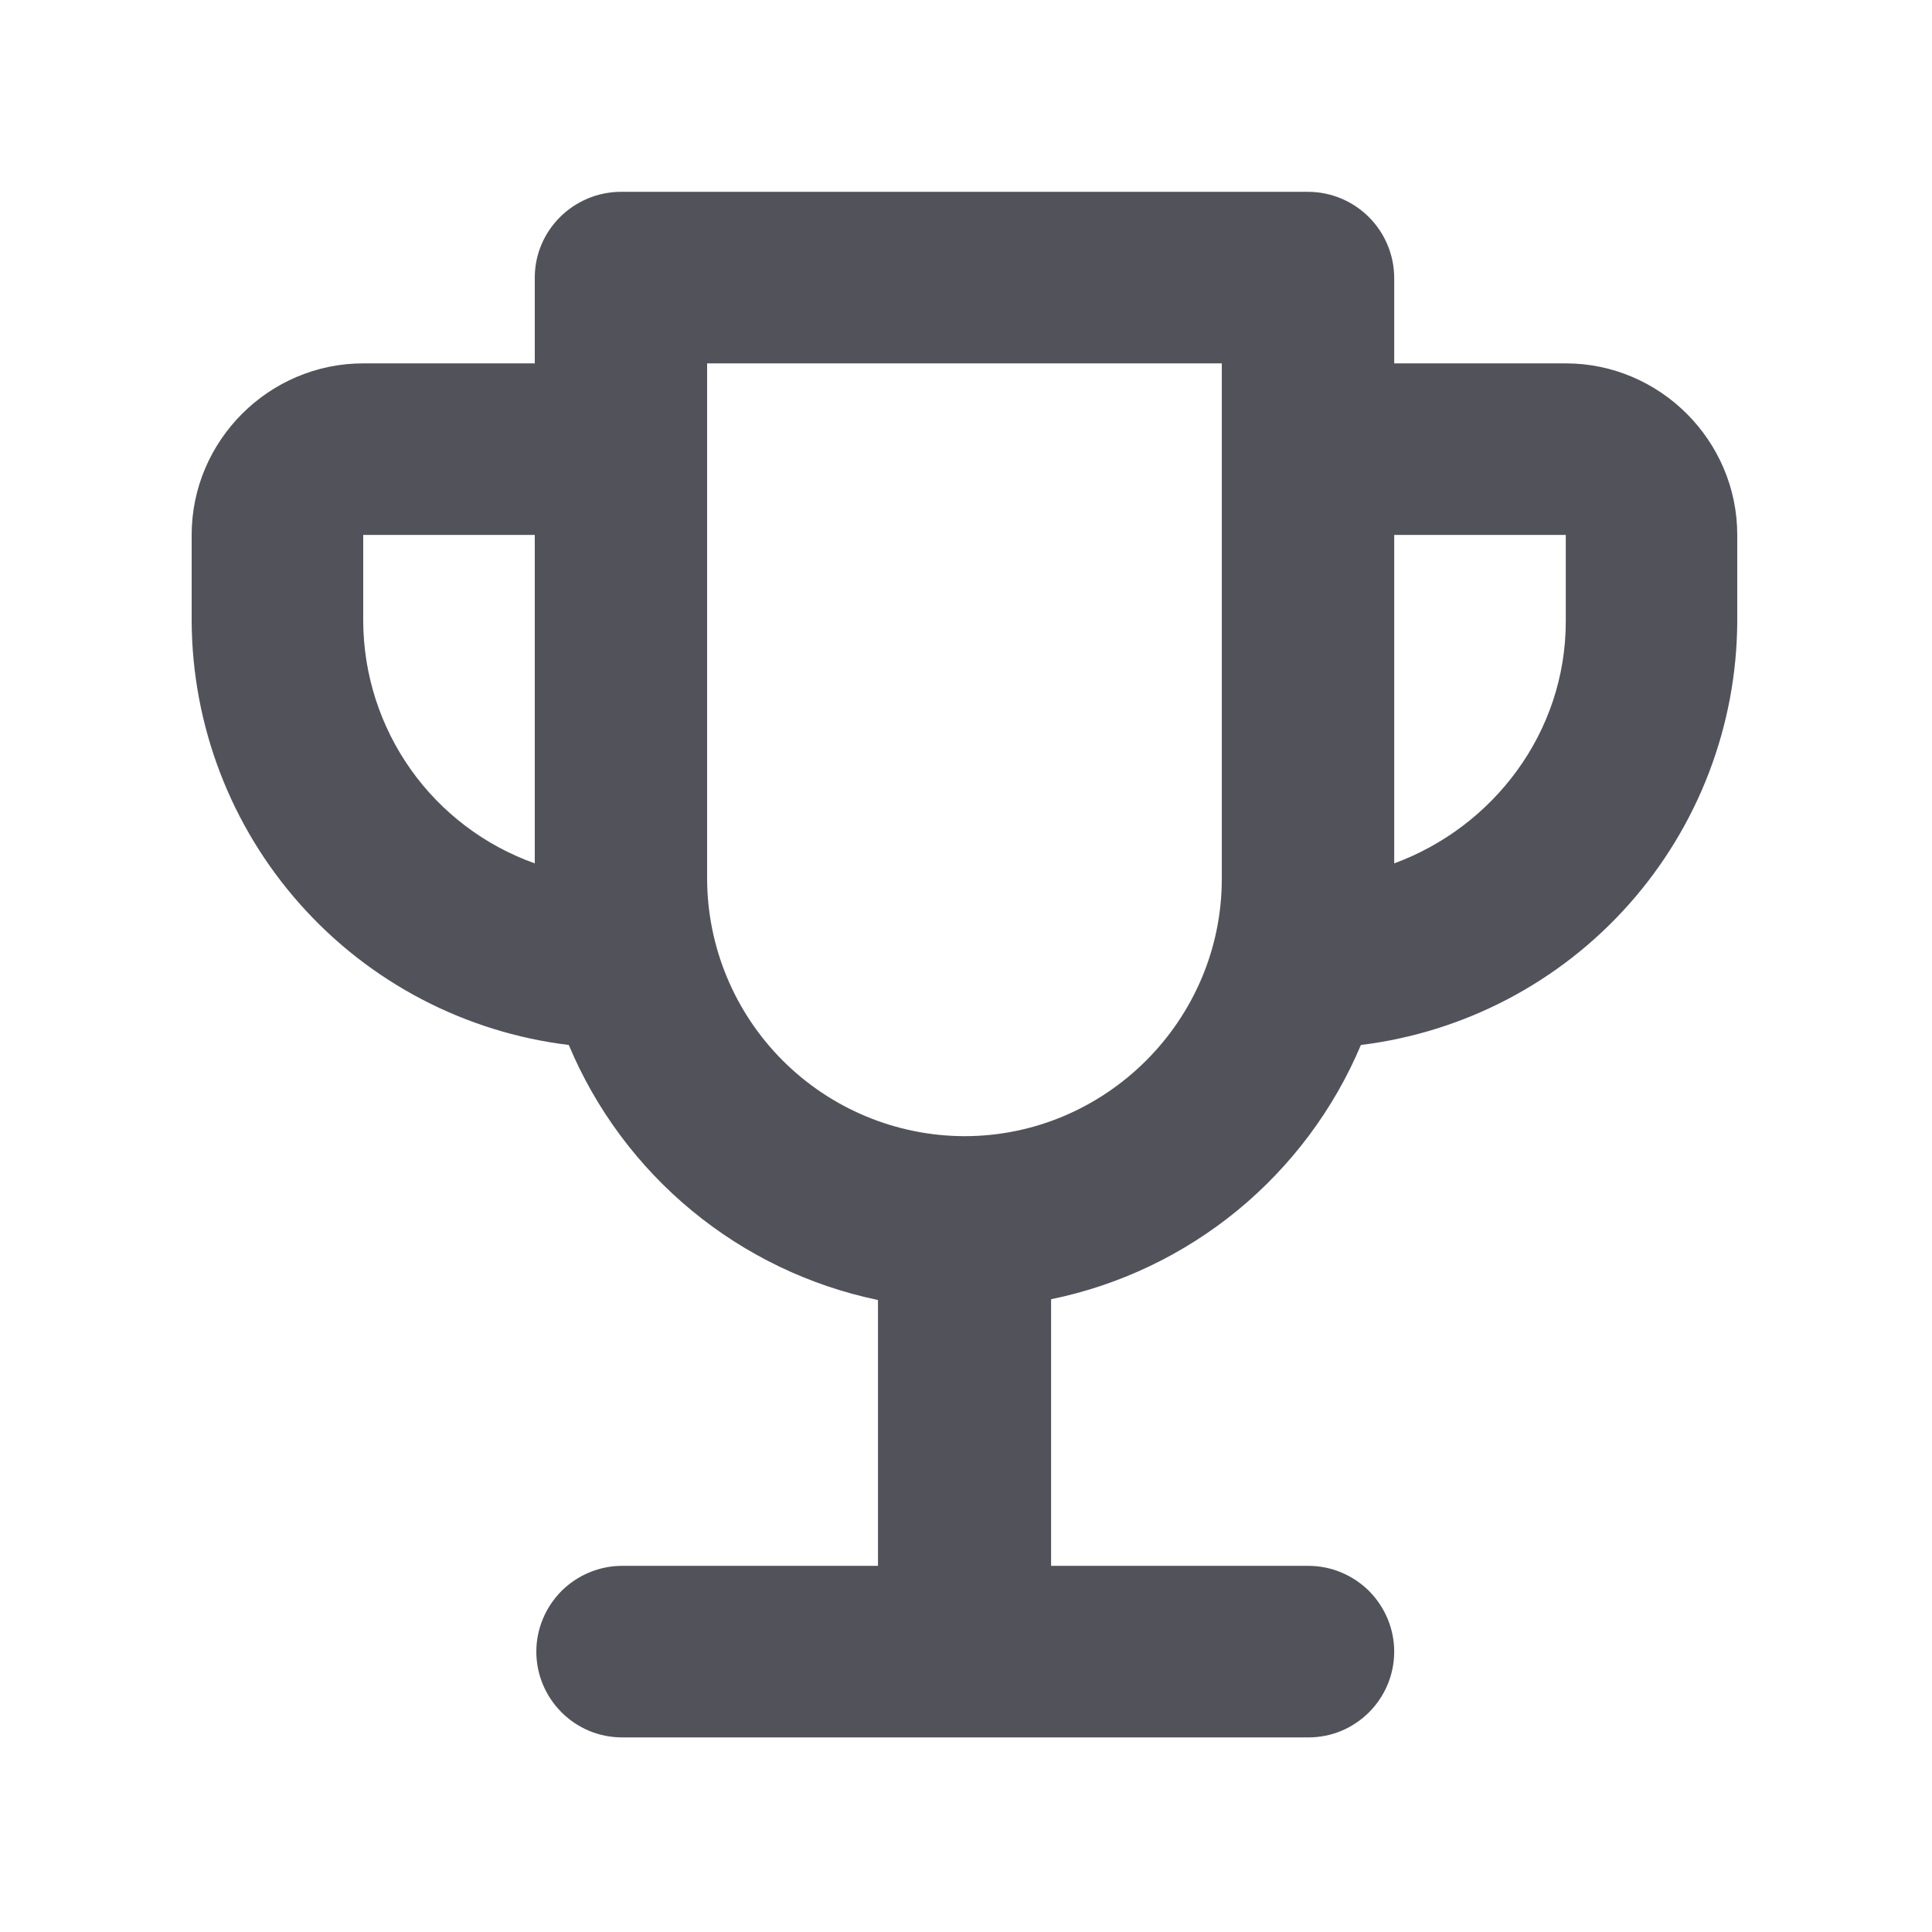 <svg width="25" height="25" viewBox="0 0 25 25" fill="none" xmlns="http://www.w3.org/2000/svg">
<path d="M20.261 4.702H18.041V3.602C18.041 2.982 17.541 2.482 16.921 2.482H8.04C7.42 2.482 6.92 2.982 6.92 3.592V4.702H4.7C3.48 4.702 2.48 5.702 2.48 6.922V8.042C2.488 9.393 2.987 10.695 3.886 11.704C4.784 12.713 6.019 13.359 7.36 13.522C7.71 14.356 8.256 15.091 8.953 15.666C9.65 16.241 10.476 16.638 11.361 16.822V20.262H8.05C7.905 20.262 7.76 20.291 7.626 20.347C7.491 20.403 7.369 20.485 7.266 20.587C7.163 20.691 7.081 20.813 7.025 20.948C6.969 21.082 6.94 21.227 6.94 21.372C6.94 21.518 6.969 21.663 7.025 21.797C7.081 21.932 7.163 22.054 7.266 22.157C7.369 22.26 7.491 22.342 7.626 22.398C7.76 22.454 7.905 22.482 8.05 22.482H16.93C17.076 22.482 17.221 22.454 17.355 22.398C17.49 22.342 17.612 22.26 17.715 22.157C17.818 22.054 17.9 21.932 17.956 21.797C18.012 21.663 18.041 21.518 18.041 21.372C18.041 21.227 18.012 21.082 17.956 20.948C17.9 20.813 17.818 20.691 17.715 20.587C17.612 20.485 17.49 20.403 17.355 20.347C17.221 20.291 17.076 20.262 16.93 20.262H13.601V16.812C14.486 16.631 15.313 16.236 16.012 15.663C16.71 15.089 17.259 14.355 17.61 13.522C18.95 13.357 20.183 12.71 21.079 11.701C21.975 10.692 22.474 9.392 22.48 8.042V6.922C22.48 5.702 21.48 4.702 20.261 4.702ZM4.7 8.042V6.922H6.92V11.172C6.274 10.942 5.713 10.518 5.316 9.958C4.919 9.398 4.704 8.729 4.7 8.042ZM12.48 14.702C11.598 14.7 10.753 14.348 10.129 13.724C9.505 13.1 9.153 12.255 9.15 11.372V4.702H15.81V11.372C15.81 13.202 14.31 14.702 12.48 14.702ZM20.261 8.042C20.261 9.482 19.32 10.702 18.041 11.172V6.922H20.261V8.042Z" fill="#52525B"/>
</svg>
